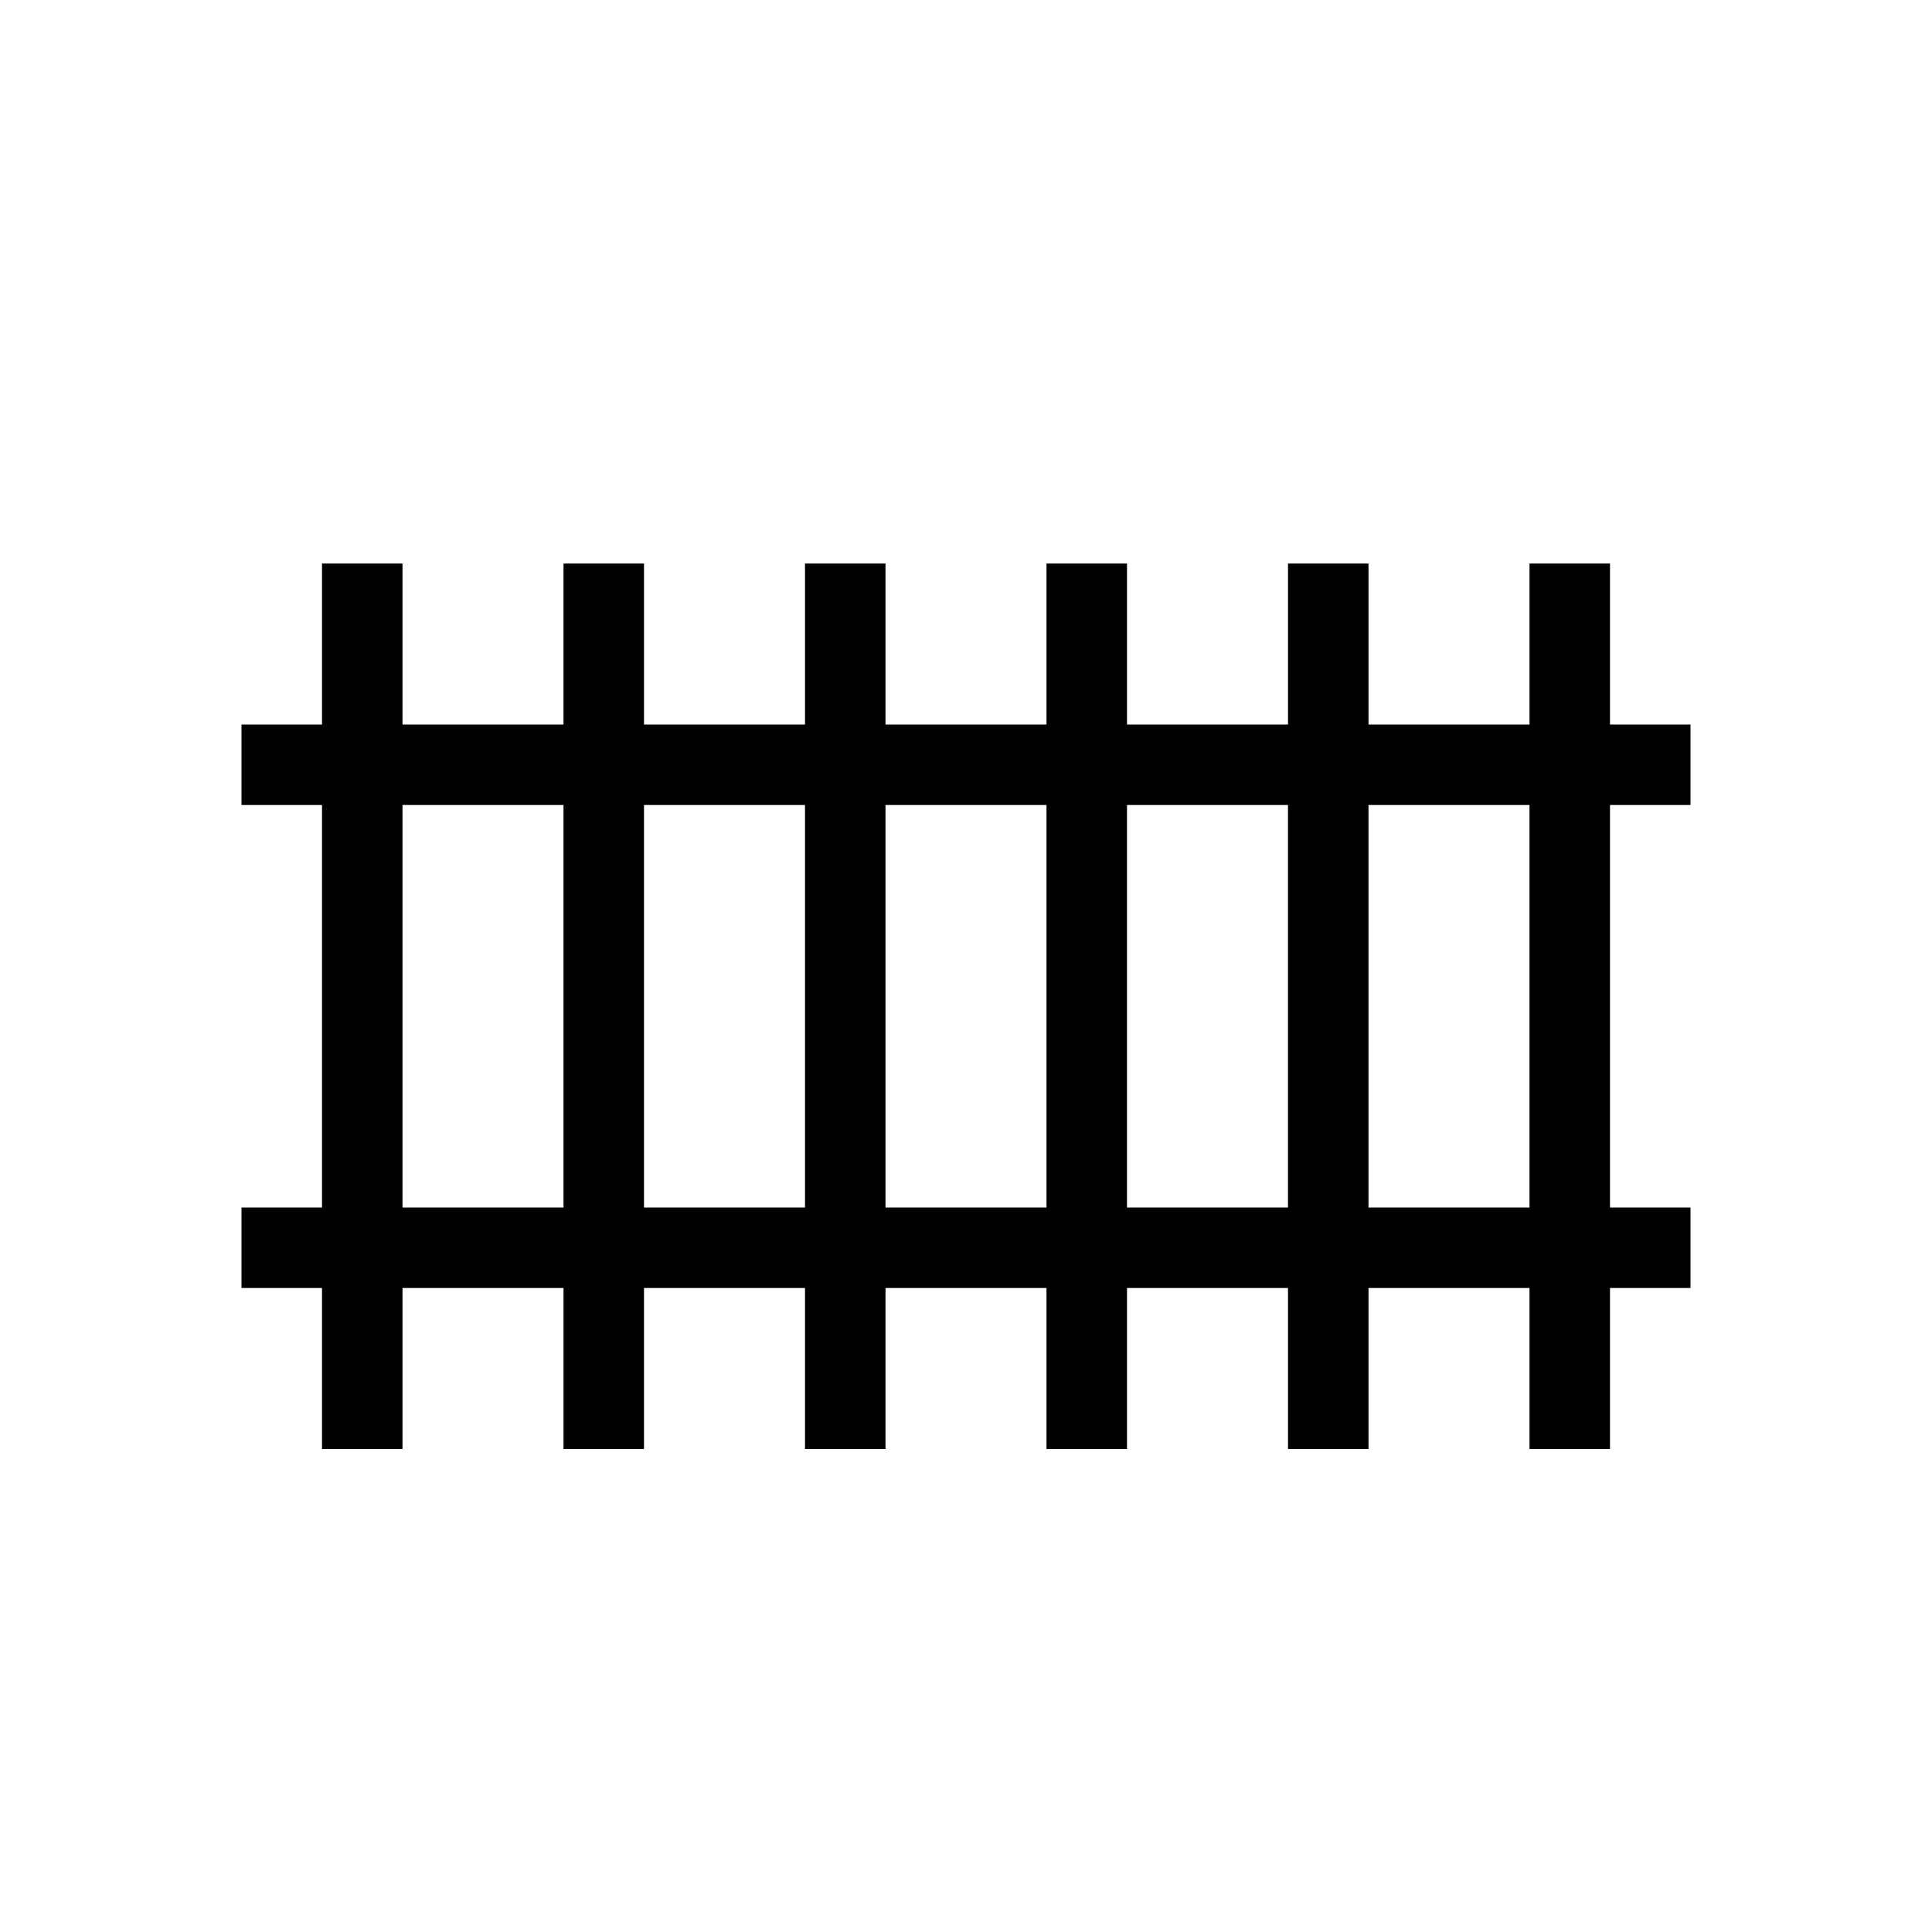<svg width="24" height="24" viewBox="0 0 24 24" fill="none" xmlns="http://www.w3.org/2000/svg"><path fill-rule="evenodd" clip-rule="evenodd" d="M5 7v2h2V7h1v2h2V7h1v2h2V7h1v2h2V7h1v2h2V7h1v2h1v1h-1v5h1v1h-1v2h-1v-2h-2v2h-1v-2h-2v2h-1v-2h-2v2h-1v-2H8v2H7v-2H5v2H4v-2H3v-1h1v-5H3V9h1V7h1Zm14 8v-5h-2v5h2Zm-5-5h2v5h-2v-5Zm-1 5v-5h-2v5h2Zm-5-5h2v5H8v-5Zm-1 5v-5H5v5h2Z" fill="#000"/></svg>